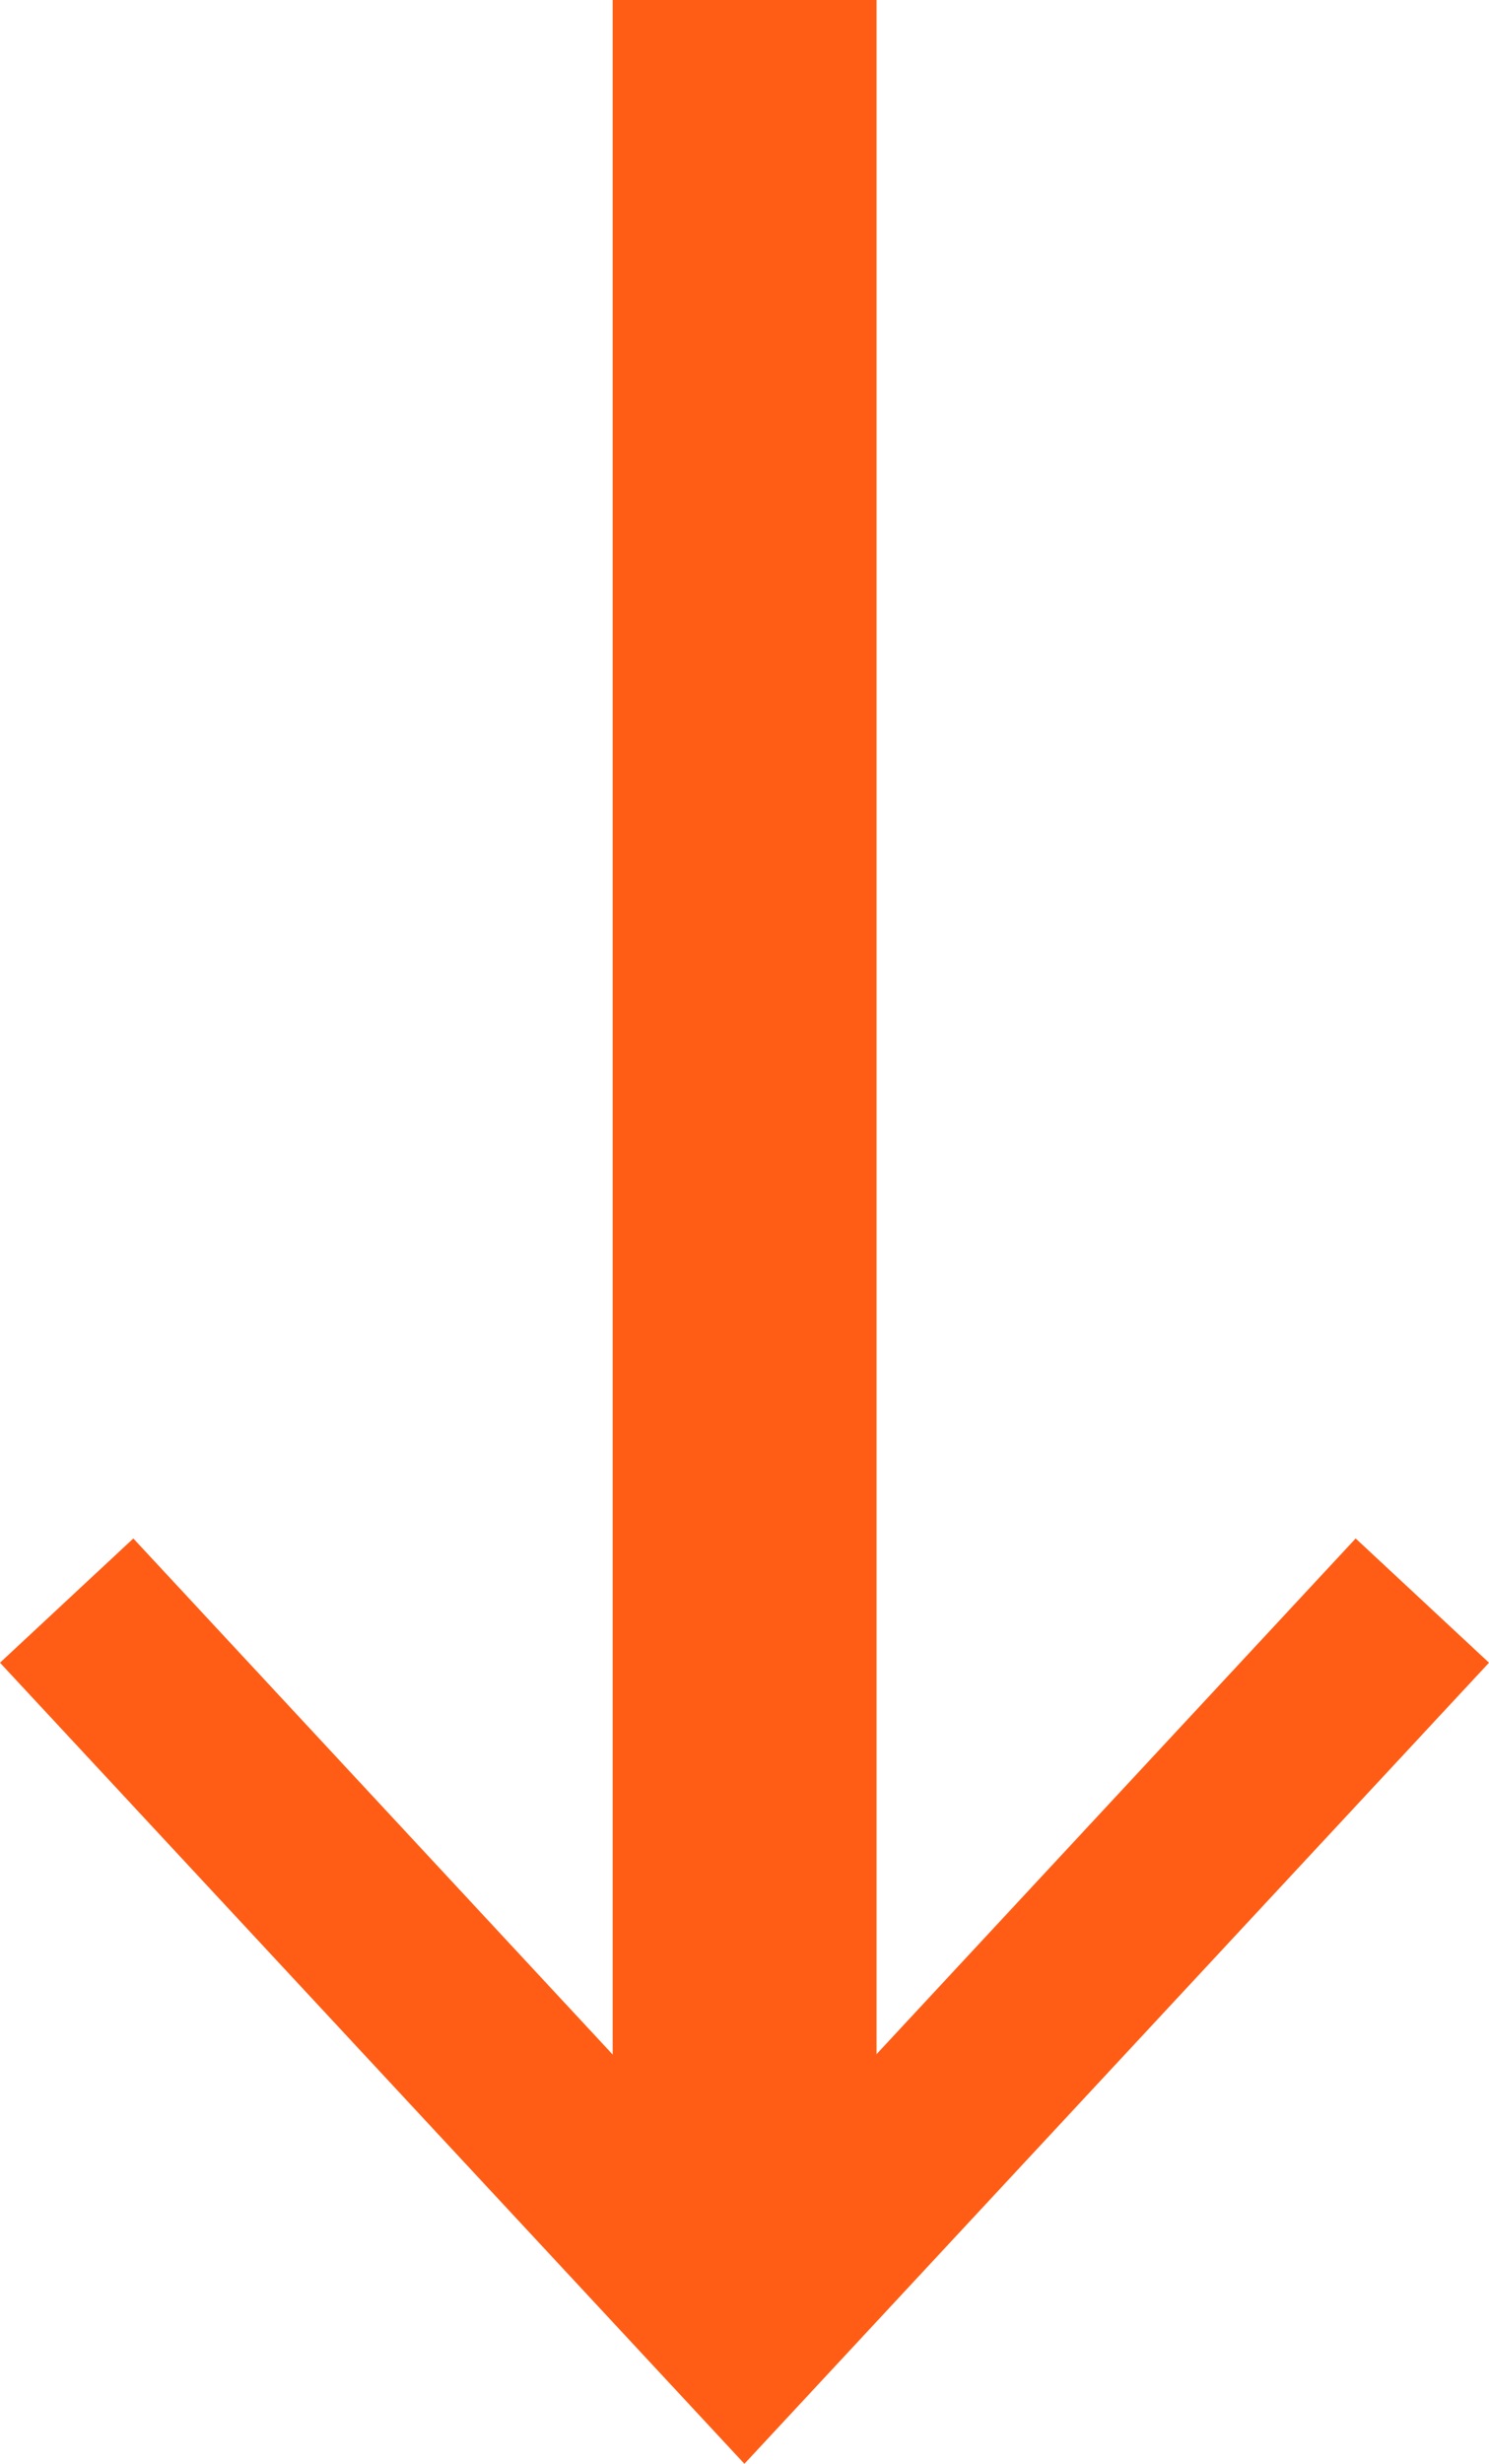 <?xml version="1.0" encoding="UTF-8"?><svg id="_レイヤー_2" xmlns="http://www.w3.org/2000/svg" viewBox="0 0 16.93 28"><defs><style>.cls-1{fill:#ff5d15;}.cls-2{fill:none;stroke:#ff5d15;stroke-linejoin:round;stroke-width:3px;}</style></defs><g id="_レイヤー_1-2"><line class="cls-2" x1="8.466" x2="8.466" y2="25.755"/><polygon class="cls-1" points="0 18.896 1.516 17.484 8.464 24.961 15.414 17.484 16.93 18.896 8.464 28 0 18.896"/></g></svg>
